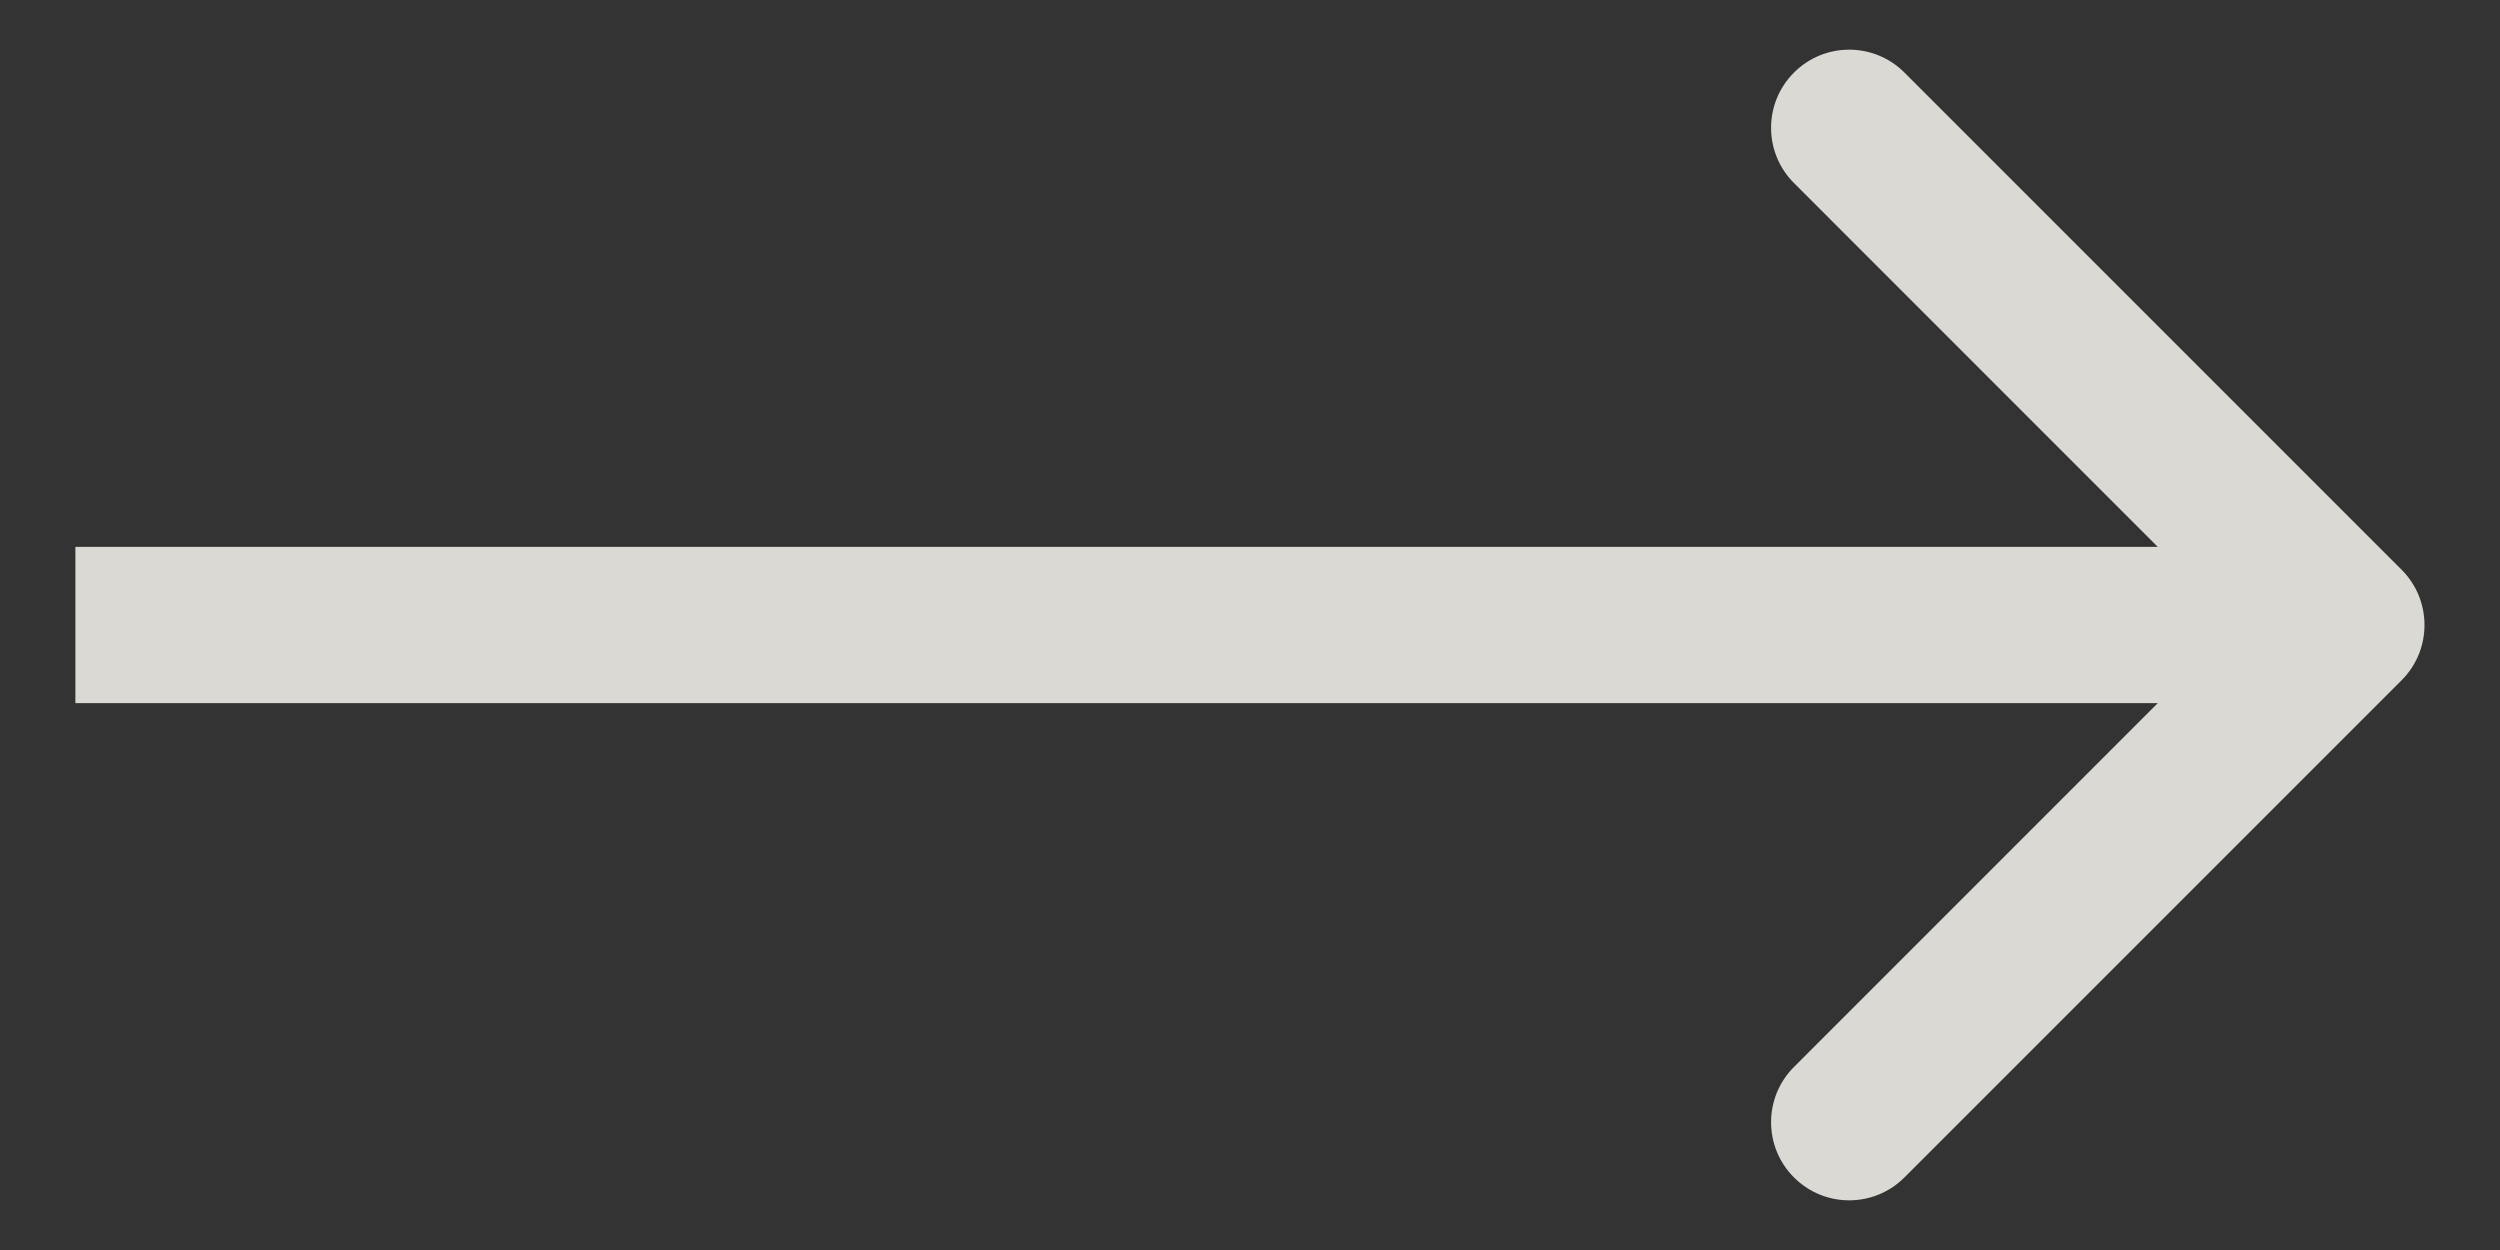 <svg width="32" height="16" viewBox="0 0 32 16" fill="none" xmlns="http://www.w3.org/2000/svg">
<rect x="0" y="0" width="32" height="16" fill="#333333" stroke="none"/>
<path d="M30.741 8.707C31.131 8.317 31.131 7.683 30.741 7.293L24.377 0.929C23.986 0.538 23.353 0.538 22.963 0.929C22.572 1.319 22.572 1.953 22.963 2.343L28.619 8L22.963 13.657C22.572 14.047 22.572 14.681 22.963 15.071C23.353 15.462 23.986 15.462 24.377 15.071L30.741 8.707ZM0.965 8V9H30.034V8V7H0.965V8Z" fill="#F8F6F0" fill-opacity="0.85"/>
</svg>
